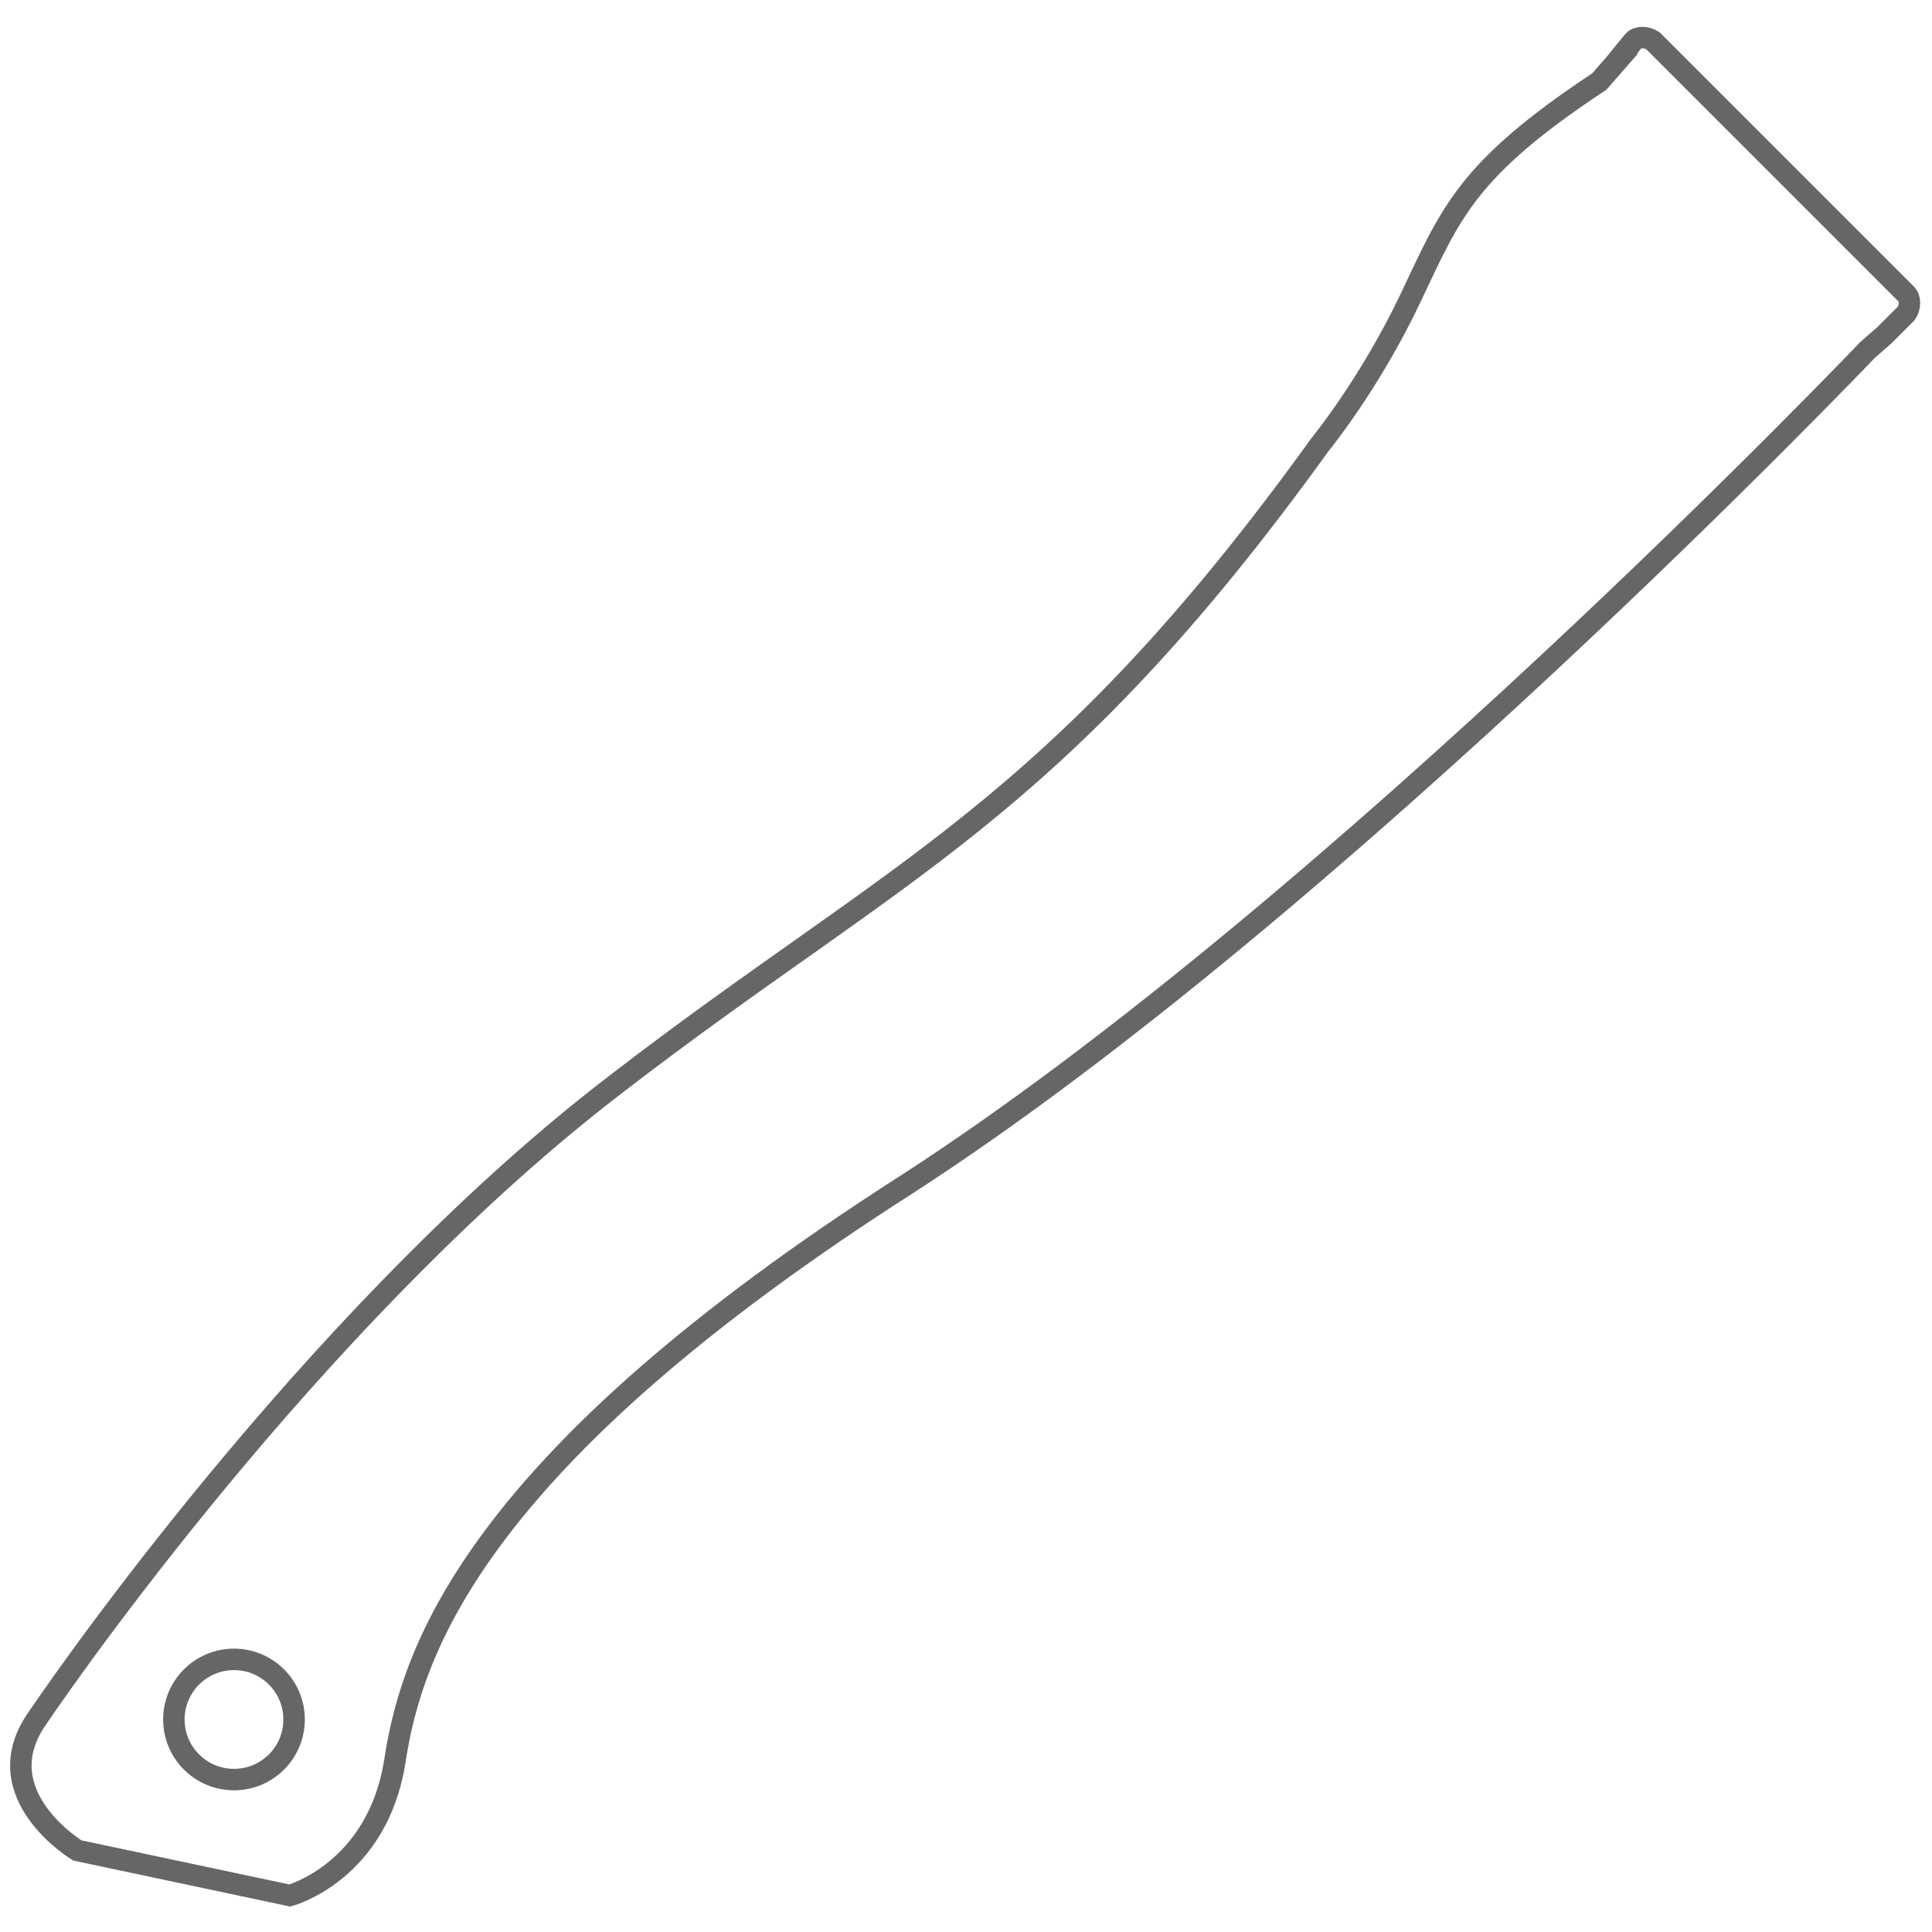 <?xml version="1.0" encoding="UTF-8"?>
<svg xmlns="http://www.w3.org/2000/svg" version="1.1" viewBox="0 0 90 90">
  <defs>
    <style>
      .cls-1 {
        fill: none;
        stroke: #666;
        stroke-miterlimit: 10;
      }
    </style>
  </defs>
  <!-- Generator: Adobe Illustrator 28.6.0, SVG Export Plug-In . SVG Version: 1.2.0 Build 709)  -->
  <g>
    <g id="Warstwa_1">
      <g id="Warstwa_1-2" data-name="Warstwa_1">
        <g id="trzonek_toporka">
          <circle class="cls-1" cx="10.9" cy="80.1" r="2.8"/>
          <path class="cls-1" d="M75.2,3l.9-1.1c.2-.2.6-.2.9,0l11.8,11.8c.2.2.2.6,0,.9l-1,1-.8.7s-24.8,26-44.8,38.9c-20,12.8-23,21.6-23.8,26.8s-4.9,6.3-4.9,6.3l-9.9-2.1s-4.3-2.6-1.9-6.1c2.3-3.4,13.8-19.5,27-29.6,13.1-10.1,20.4-12.6,32.8-29.8,0,0,2.3-2.8,4.2-6.8,1.9-4,2.6-6,8.8-10.1l.7-.8h0Z"/>
        </g>
      </g>
    </g>
  </g>
</svg>